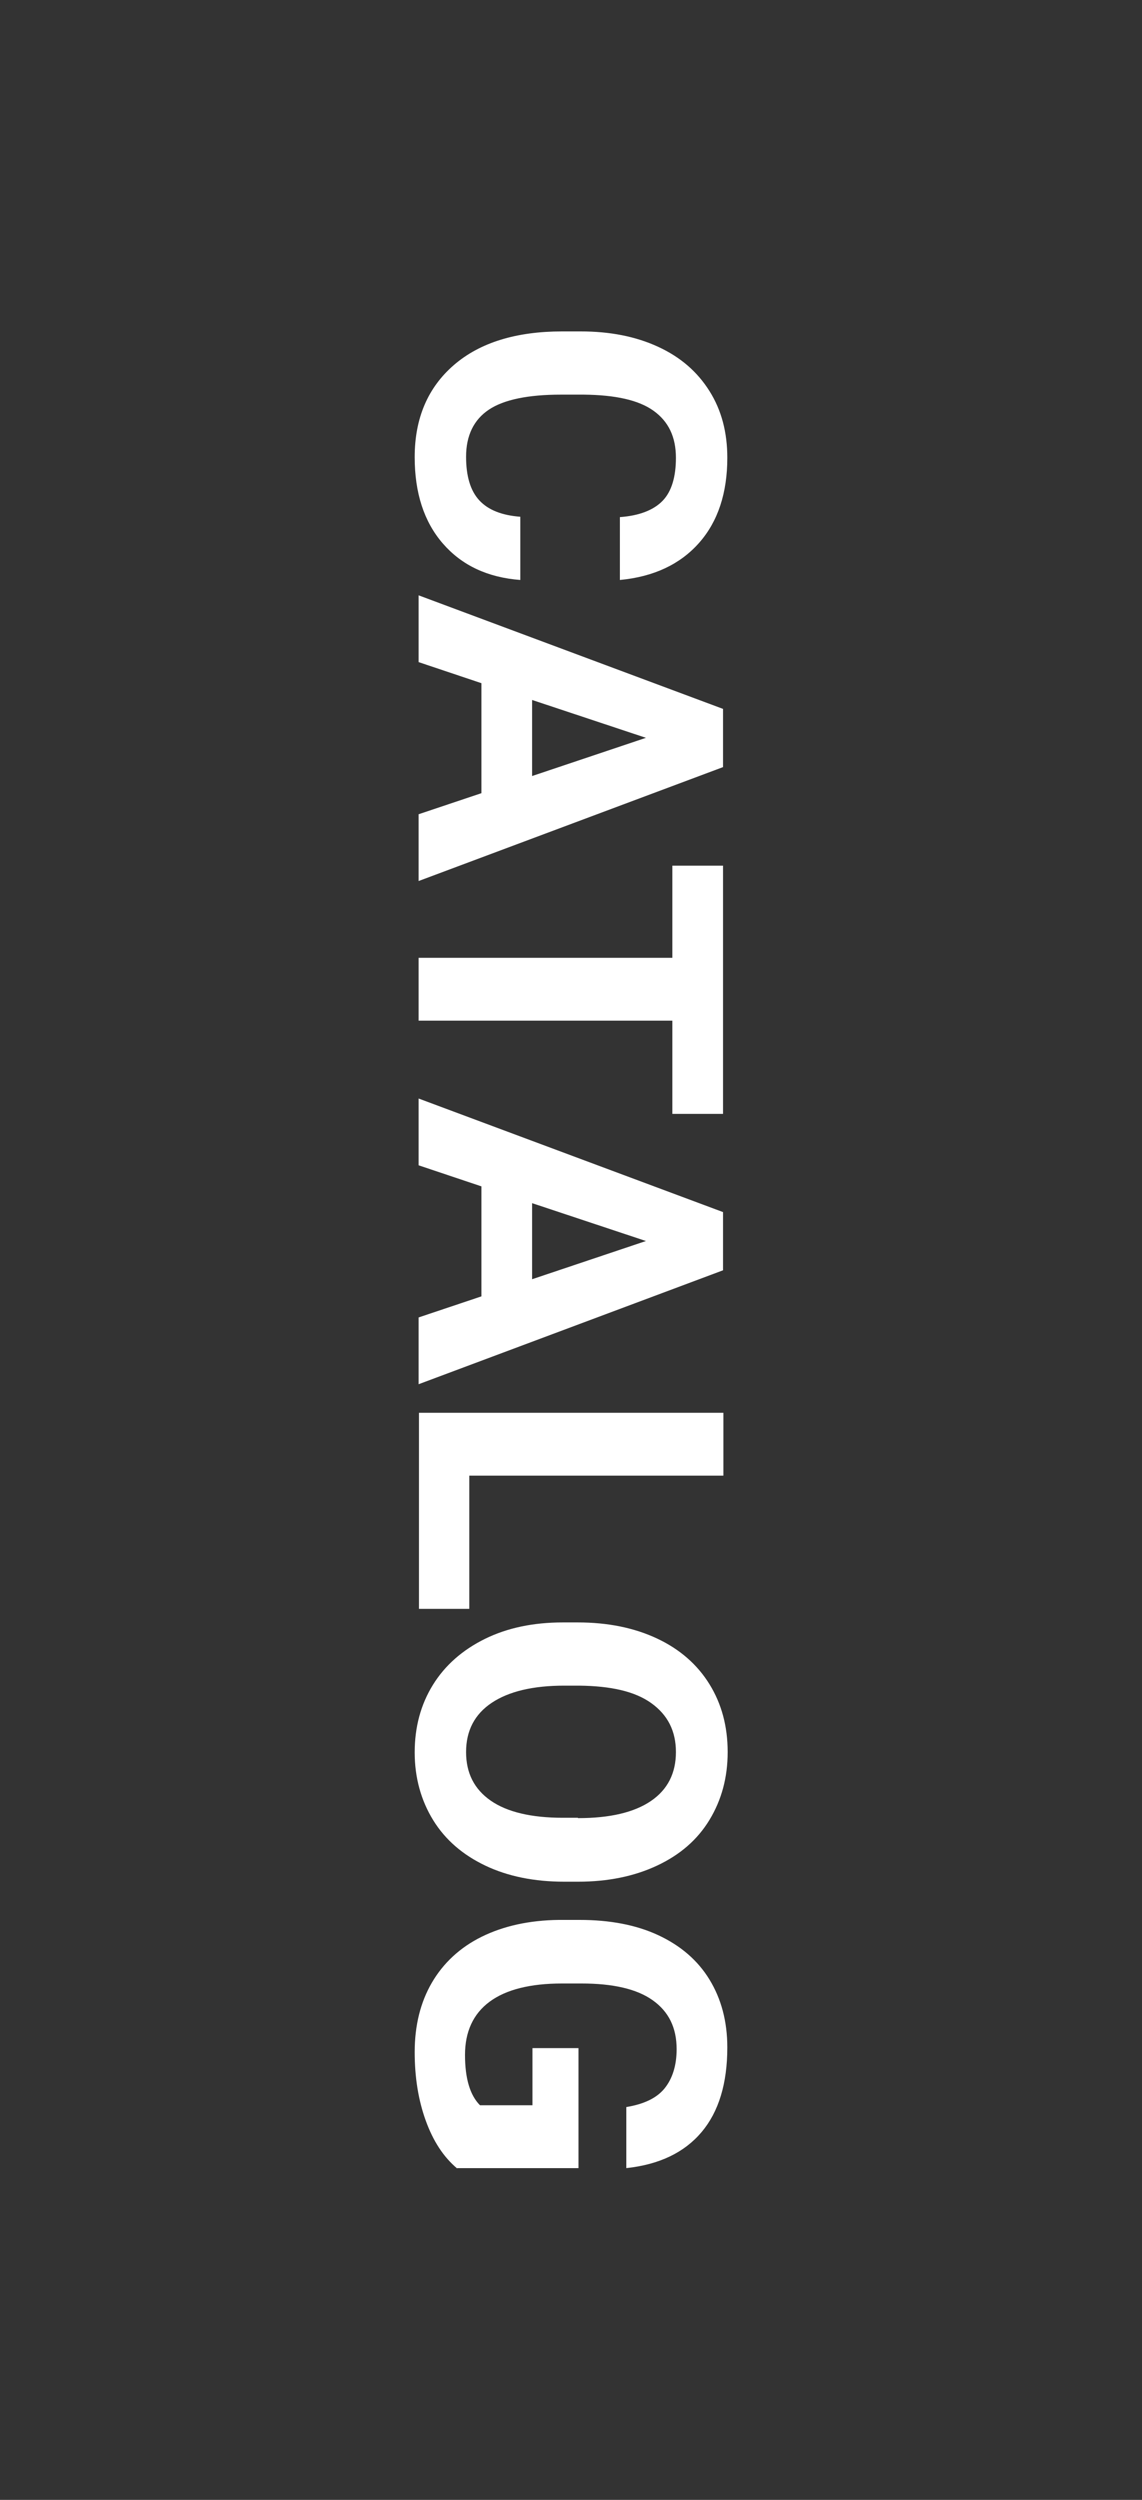 <?xml version="1.0" encoding="UTF-8"?>
<svg id="_レイヤー_1" data-name="レイヤー 1" xmlns="http://www.w3.org/2000/svg" viewBox="0 0 32 70">
  <rect x="0" y="0" width="32" height="70" fill="#333333" stroke="none"/>
  <defs>
    <style>
      .cls-1 {
        fill: #fff;
        stroke-width: 0px;
      }
    </style>
  </defs>
  <path class="cls-1" d="m14.58,16.24c-.92-.07-1.64-.41-2.17-1.02s-.79-1.42-.79-2.42c0-1.09.37-1.95,1.1-2.58s1.75-.94,3.03-.94h.52c.82,0,1.54.14,2.17.43s1.1.7,1.44,1.24.5,1.16.5,1.87c0,.98-.26,1.78-.79,2.38s-1.27.95-2.22,1.04v-1.76c.55-.04.95-.2,1.2-.46s.37-.67.37-1.2c0-.59-.21-1.02-.63-1.32s-1.07-.44-1.95-.45h-.64c-.92,0-1.6.14-2.02.42s-.64.72-.64,1.32c0,.54.12.95.37,1.22s.63.42,1.15.46v1.76Z"/>
  <path class="cls-1" d="m13.49,22.21v-3.08s-1.76-.59-1.76-.59v-1.87s8.53,3.18,8.53,3.18v1.63s-8.53,3.19-8.53,3.19v-1.87s1.76-.59,1.76-.59Zm1.42-2.61v2.13s3.19-1.07,3.19-1.07l-3.19-1.06Z"/>
  <path class="cls-1" d="m18.84,31.19v-2.61s-7.11,0-7.11,0v-1.76h7.11s0-2.58,0-2.58h1.42v6.95h-1.42Z"/>
  <path class="cls-1" d="m13.49,36.3v-3.08s-1.76-.59-1.76-.59v-1.87s8.53,3.18,8.53,3.18v1.63s-8.53,3.19-8.53,3.19v-1.87s1.76-.59,1.76-.59Zm1.42-2.61v2.13s3.19-1.07,3.19-1.07l-3.19-1.06Z"/>
  <path class="cls-1" d="m13.15,41.32v3.73h-1.41v-5.49h8.53v1.76h-7.12Z"/>
  <path class="cls-1" d="m15.81,52.69c-.84,0-1.58-.15-2.21-.45s-1.12-.72-1.46-1.27-.52-1.19-.52-1.9c0-.71.17-1.34.51-1.89s.83-.98,1.46-1.29,1.36-.46,2.18-.46h.42c.84,0,1.58.15,2.22.45s1.13.73,1.47,1.28.51,1.18.51,1.9c0,.71-.17,1.34-.51,1.9s-.83.98-1.47,1.28-1.38.45-2.21.45h-.38Zm.39-1.78c.89,0,1.57-.16,2.04-.48s.7-.78.7-1.37c0-.59-.23-1.04-.69-1.37s-1.13-.48-2.02-.49h-.42c-.87,0-1.55.16-2.03.48s-.72.78-.72,1.38c0,.59.23,1.04.69,1.36s1.14.48,2.02.48h.42Z"/>
  <path class="cls-1" d="m12.81,60.72c-.38-.32-.67-.76-.88-1.34s-.31-1.22-.31-1.92c0-.74.16-1.39.48-1.94s.79-.99,1.4-1.29,1.33-.46,2.16-.47h.58c.85,0,1.59.14,2.21.43s1.1.7,1.43,1.24.5,1.17.5,1.9c0,1.01-.24,1.8-.72,2.37s-1.18.91-2.11,1.01v-1.71c.49-.08.85-.25,1.07-.52s.34-.64.34-1.1c0-.6-.22-1.05-.67-1.37s-1.12-.47-2-.47h-.54c-.89,0-1.57.17-2.03.51s-.69.84-.69,1.49c0,.66.14,1.13.42,1.41h1.47s0-1.6,0-1.6h1.29v3.36h-3.4Z"/>
</svg>